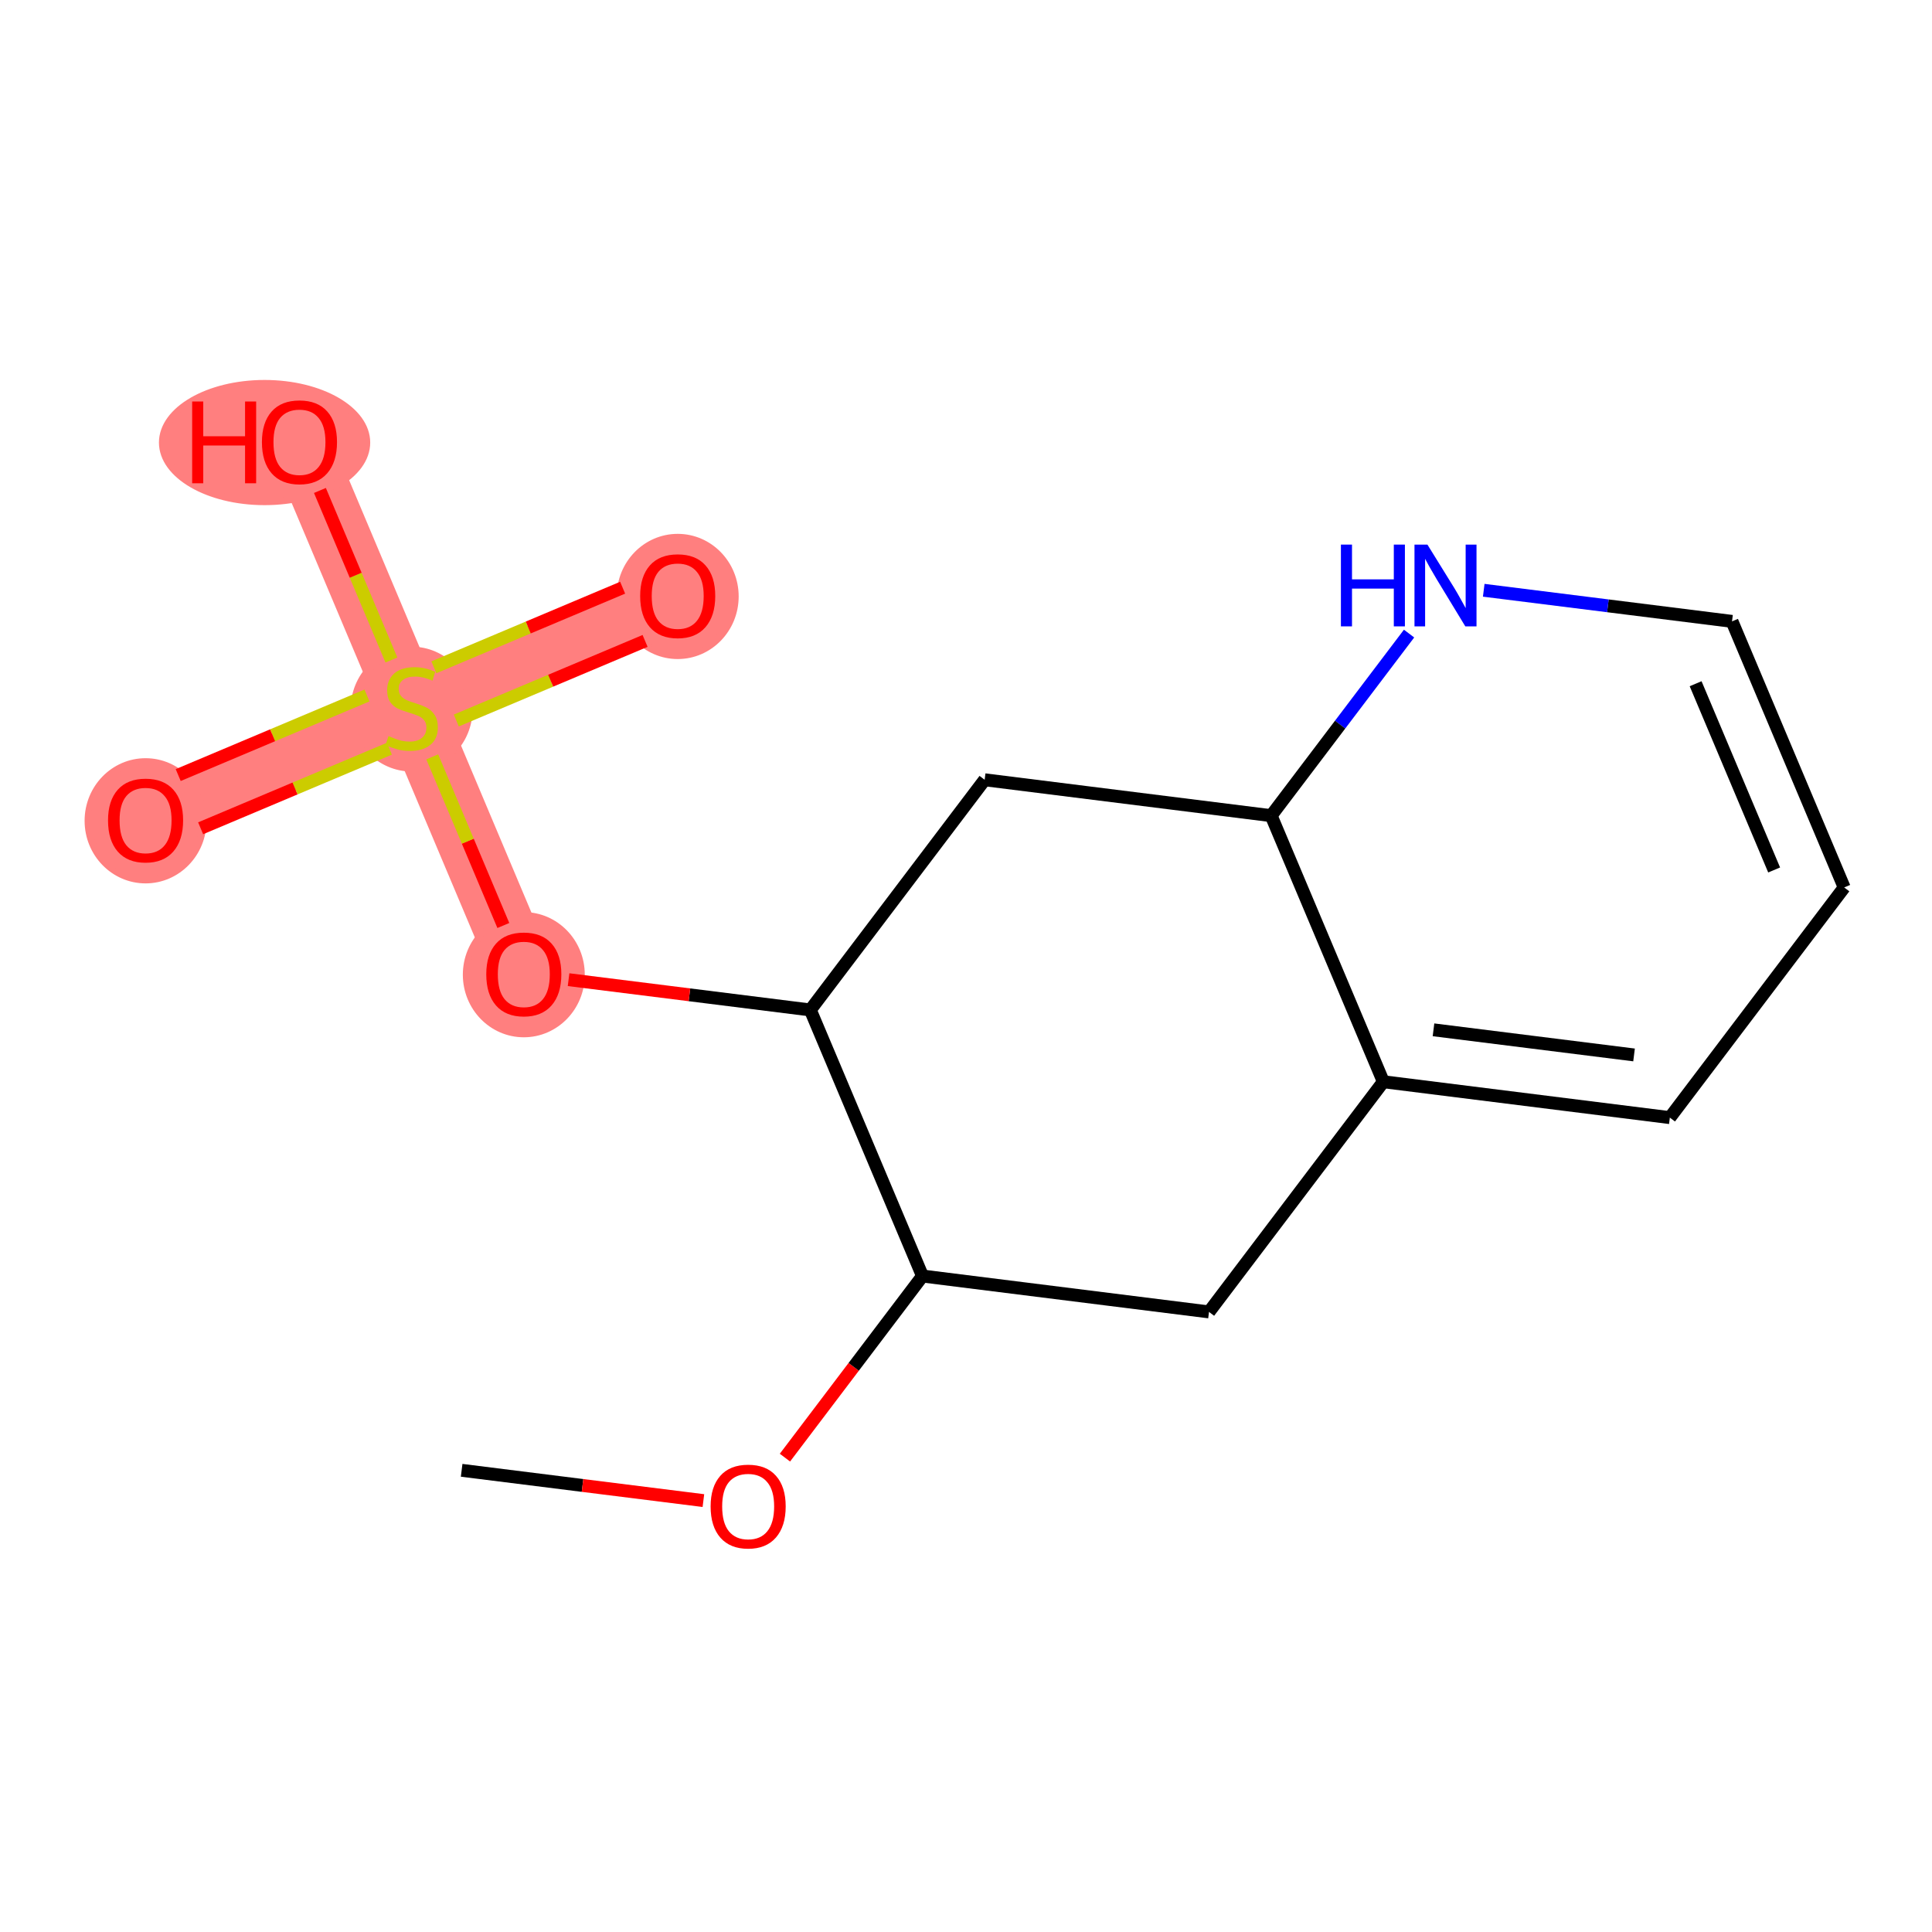 <?xml version='1.0' encoding='iso-8859-1'?>
<svg version='1.1' baseProfile='full'
              xmlns='http://www.w3.org/2000/svg'
                      xmlns:rdkit='http://www.rdkit.org/xml'
                      xmlns:xlink='http://www.w3.org/1999/xlink'
                  xml:space='preserve'
width='300px' height='300px' viewBox='0 0 300 300'>
<!-- END OF HEADER -->
<rect style='opacity:1.0;fill:#FFFFFF;stroke:none' width='300' height='300' x='0' y='0'> </rect>
<rect style='opacity:1.0;fill:#FFFFFF;stroke:none' width='300' height='300' x='0' y='0'> </rect>
<path d='M 81.337,151.252 L 63.919,109.936' style='fill:none;fill-rule:evenodd;stroke:#FF7F7F;stroke-width:9.6px;stroke-linecap:butt;stroke-linejoin:miter;stroke-opacity:1' />
<path d='M 63.919,109.936 L 105.234,92.518' style='fill:none;fill-rule:evenodd;stroke:#FF7F7F;stroke-width:9.6px;stroke-linecap:butt;stroke-linejoin:miter;stroke-opacity:1' />
<path d='M 63.919,109.936 L 22.604,127.355' style='fill:none;fill-rule:evenodd;stroke:#FF7F7F;stroke-width:9.6px;stroke-linecap:butt;stroke-linejoin:miter;stroke-opacity:1' />
<path d='M 63.919,109.936 L 46.501,68.621' style='fill:none;fill-rule:evenodd;stroke:#FF7F7F;stroke-width:9.6px;stroke-linecap:butt;stroke-linejoin:miter;stroke-opacity:1' />
<ellipse cx='81.337' cy='151.35' rx='8.967' ry='9.22'  style='fill:#FF7F7F;fill-rule:evenodd;stroke:#FF7F7F;stroke-width:1.0px;stroke-linecap:butt;stroke-linejoin:miter;stroke-opacity:1' />
<ellipse cx='63.919' cy='110.107' rx='8.967' ry='9.194'  style='fill:#FF7F7F;fill-rule:evenodd;stroke:#FF7F7F;stroke-width:1.0px;stroke-linecap:butt;stroke-linejoin:miter;stroke-opacity:1' />
<ellipse cx='105.234' cy='92.617' rx='8.967' ry='9.22'  style='fill:#FF7F7F;fill-rule:evenodd;stroke:#FF7F7F;stroke-width:1.0px;stroke-linecap:butt;stroke-linejoin:miter;stroke-opacity:1' />
<ellipse cx='22.604' cy='127.453' rx='8.967' ry='9.22'  style='fill:#FF7F7F;fill-rule:evenodd;stroke:#FF7F7F;stroke-width:1.0px;stroke-linecap:butt;stroke-linejoin:miter;stroke-opacity:1' />
<ellipse cx='41.084' cy='68.72' rx='15.903' ry='9.22'  style='fill:#FF7F7F;fill-rule:evenodd;stroke:#FF7F7F;stroke-width:1.0px;stroke-linecap:butt;stroke-linejoin:miter;stroke-opacity:1' />
<path class='bond-0 atom-0 atom-1' d='M 71.684,228.309 L 90.454,230.66' style='fill:none;fill-rule:evenodd;stroke:#000000;stroke-width:2.0px;stroke-linecap:butt;stroke-linejoin:miter;stroke-opacity:1' />
<path class='bond-0 atom-0 atom-1' d='M 90.454,230.66 L 109.223,233.011' style='fill:none;fill-rule:evenodd;stroke:#FF0000;stroke-width:2.0px;stroke-linecap:butt;stroke-linejoin:miter;stroke-opacity:1' />
<path class='bond-1 atom-1 atom-2' d='M 121.885,226.34 L 132.564,212.24' style='fill:none;fill-rule:evenodd;stroke:#FF0000;stroke-width:2.0px;stroke-linecap:butt;stroke-linejoin:miter;stroke-opacity:1' />
<path class='bond-1 atom-1 atom-2' d='M 132.564,212.24 L 143.244,198.14' style='fill:none;fill-rule:evenodd;stroke:#000000;stroke-width:2.0px;stroke-linecap:butt;stroke-linejoin:miter;stroke-opacity:1' />
<path class='bond-2 atom-2 atom-3' d='M 143.244,198.14 L 187.733,203.713' style='fill:none;fill-rule:evenodd;stroke:#000000;stroke-width:2.0px;stroke-linecap:butt;stroke-linejoin:miter;stroke-opacity:1' />
<path class='bond-16 atom-11 atom-2' d='M 125.826,156.825 L 143.244,198.14' style='fill:none;fill-rule:evenodd;stroke:#000000;stroke-width:2.0px;stroke-linecap:butt;stroke-linejoin:miter;stroke-opacity:1' />
<path class='bond-3 atom-3 atom-4' d='M 187.733,203.713 L 214.804,167.971' style='fill:none;fill-rule:evenodd;stroke:#000000;stroke-width:2.0px;stroke-linecap:butt;stroke-linejoin:miter;stroke-opacity:1' />
<path class='bond-4 atom-4 atom-5' d='M 214.804,167.971 L 259.293,173.544' style='fill:none;fill-rule:evenodd;stroke:#000000;stroke-width:2.0px;stroke-linecap:butt;stroke-linejoin:miter;stroke-opacity:1' />
<path class='bond-4 atom-4 atom-5' d='M 222.592,159.909 L 253.734,163.81' style='fill:none;fill-rule:evenodd;stroke:#000000;stroke-width:2.0px;stroke-linecap:butt;stroke-linejoin:miter;stroke-opacity:1' />
<path class='bond-17 atom-9 atom-4' d='M 197.386,126.656 L 214.804,167.971' style='fill:none;fill-rule:evenodd;stroke:#000000;stroke-width:2.0px;stroke-linecap:butt;stroke-linejoin:miter;stroke-opacity:1' />
<path class='bond-5 atom-5 atom-6' d='M 259.293,173.544 L 286.364,137.802' style='fill:none;fill-rule:evenodd;stroke:#000000;stroke-width:2.0px;stroke-linecap:butt;stroke-linejoin:miter;stroke-opacity:1' />
<path class='bond-6 atom-6 atom-7' d='M 286.364,137.802 L 268.946,96.487' style='fill:none;fill-rule:evenodd;stroke:#000000;stroke-width:2.0px;stroke-linecap:butt;stroke-linejoin:miter;stroke-opacity:1' />
<path class='bond-6 atom-6 atom-7' d='M 275.488,135.088 L 263.295,106.168' style='fill:none;fill-rule:evenodd;stroke:#000000;stroke-width:2.0px;stroke-linecap:butt;stroke-linejoin:miter;stroke-opacity:1' />
<path class='bond-7 atom-7 atom-8' d='M 268.946,96.487 L 249.669,94.072' style='fill:none;fill-rule:evenodd;stroke:#000000;stroke-width:2.0px;stroke-linecap:butt;stroke-linejoin:miter;stroke-opacity:1' />
<path class='bond-7 atom-7 atom-8' d='M 249.669,94.072 L 230.393,91.657' style='fill:none;fill-rule:evenodd;stroke:#0000FF;stroke-width:2.0px;stroke-linecap:butt;stroke-linejoin:miter;stroke-opacity:1' />
<path class='bond-8 atom-8 atom-9' d='M 218.799,98.383 L 208.092,112.519' style='fill:none;fill-rule:evenodd;stroke:#0000FF;stroke-width:2.0px;stroke-linecap:butt;stroke-linejoin:miter;stroke-opacity:1' />
<path class='bond-8 atom-8 atom-9' d='M 208.092,112.519 L 197.386,126.656' style='fill:none;fill-rule:evenodd;stroke:#000000;stroke-width:2.0px;stroke-linecap:butt;stroke-linejoin:miter;stroke-opacity:1' />
<path class='bond-9 atom-9 atom-10' d='M 197.386,126.656 L 152.897,121.083' style='fill:none;fill-rule:evenodd;stroke:#000000;stroke-width:2.0px;stroke-linecap:butt;stroke-linejoin:miter;stroke-opacity:1' />
<path class='bond-10 atom-10 atom-11' d='M 152.897,121.083 L 125.826,156.825' style='fill:none;fill-rule:evenodd;stroke:#000000;stroke-width:2.0px;stroke-linecap:butt;stroke-linejoin:miter;stroke-opacity:1' />
<path class='bond-11 atom-11 atom-12' d='M 125.826,156.825 L 107.056,154.473' style='fill:none;fill-rule:evenodd;stroke:#000000;stroke-width:2.0px;stroke-linecap:butt;stroke-linejoin:miter;stroke-opacity:1' />
<path class='bond-11 atom-11 atom-12' d='M 107.056,154.473 L 88.287,152.122' style='fill:none;fill-rule:evenodd;stroke:#FF0000;stroke-width:2.0px;stroke-linecap:butt;stroke-linejoin:miter;stroke-opacity:1' />
<path class='bond-12 atom-12 atom-13' d='M 78.157,143.71 L 72.638,130.617' style='fill:none;fill-rule:evenodd;stroke:#FF0000;stroke-width:2.0px;stroke-linecap:butt;stroke-linejoin:miter;stroke-opacity:1' />
<path class='bond-12 atom-12 atom-13' d='M 72.638,130.617 L 67.118,117.524' style='fill:none;fill-rule:evenodd;stroke:#CCCC00;stroke-width:2.0px;stroke-linecap:butt;stroke-linejoin:miter;stroke-opacity:1' />
<path class='bond-13 atom-13 atom-14' d='M 70.853,111.879 L 85.51,105.7' style='fill:none;fill-rule:evenodd;stroke:#CCCC00;stroke-width:2.0px;stroke-linecap:butt;stroke-linejoin:miter;stroke-opacity:1' />
<path class='bond-13 atom-13 atom-14' d='M 85.51,105.7 L 100.167,99.52' style='fill:none;fill-rule:evenodd;stroke:#FF0000;stroke-width:2.0px;stroke-linecap:butt;stroke-linejoin:miter;stroke-opacity:1' />
<path class='bond-13 atom-13 atom-14' d='M 67.369,103.616 L 82.026,97.437' style='fill:none;fill-rule:evenodd;stroke:#CCCC00;stroke-width:2.0px;stroke-linecap:butt;stroke-linejoin:miter;stroke-opacity:1' />
<path class='bond-13 atom-13 atom-14' d='M 82.026,97.437 L 96.683,91.257' style='fill:none;fill-rule:evenodd;stroke:#FF0000;stroke-width:2.0px;stroke-linecap:butt;stroke-linejoin:miter;stroke-opacity:1' />
<path class='bond-14 atom-13 atom-15' d='M 56.985,107.994 L 42.328,114.173' style='fill:none;fill-rule:evenodd;stroke:#CCCC00;stroke-width:2.0px;stroke-linecap:butt;stroke-linejoin:miter;stroke-opacity:1' />
<path class='bond-14 atom-13 atom-15' d='M 42.328,114.173 L 27.671,120.352' style='fill:none;fill-rule:evenodd;stroke:#FF0000;stroke-width:2.0px;stroke-linecap:butt;stroke-linejoin:miter;stroke-opacity:1' />
<path class='bond-14 atom-13 atom-15' d='M 60.468,116.257 L 45.811,122.436' style='fill:none;fill-rule:evenodd;stroke:#CCCC00;stroke-width:2.0px;stroke-linecap:butt;stroke-linejoin:miter;stroke-opacity:1' />
<path class='bond-14 atom-13 atom-15' d='M 45.811,122.436 L 31.154,128.615' style='fill:none;fill-rule:evenodd;stroke:#FF0000;stroke-width:2.0px;stroke-linecap:butt;stroke-linejoin:miter;stroke-opacity:1' />
<path class='bond-15 atom-13 atom-16' d='M 60.777,102.485 L 55.228,89.321' style='fill:none;fill-rule:evenodd;stroke:#CCCC00;stroke-width:2.0px;stroke-linecap:butt;stroke-linejoin:miter;stroke-opacity:1' />
<path class='bond-15 atom-13 atom-16' d='M 55.228,89.321 L 49.678,76.158' style='fill:none;fill-rule:evenodd;stroke:#FF0000;stroke-width:2.0px;stroke-linecap:butt;stroke-linejoin:miter;stroke-opacity:1' />
<path  class='atom-1' d='M 110.344 233.918
Q 110.344 230.869, 111.851 229.165
Q 113.357 227.461, 116.173 227.461
Q 118.989 227.461, 120.495 229.165
Q 122.002 230.869, 122.002 233.918
Q 122.002 237.002, 120.477 238.76
Q 118.953 240.5, 116.173 240.5
Q 113.375 240.5, 111.851 238.76
Q 110.344 237.02, 110.344 233.918
M 116.173 239.065
Q 118.11 239.065, 119.15 237.774
Q 120.208 236.464, 120.208 233.918
Q 120.208 231.425, 119.15 230.169
Q 118.11 228.896, 116.173 228.896
Q 114.236 228.896, 113.178 230.151
Q 112.138 231.407, 112.138 233.918
Q 112.138 236.482, 113.178 237.774
Q 114.236 239.065, 116.173 239.065
' fill='#FF0000'/>
<path  class='atom-8' d='M 208.217 84.565
L 209.938 84.565
L 209.938 89.963
L 216.431 89.963
L 216.431 84.565
L 218.153 84.565
L 218.153 97.262
L 216.431 97.262
L 216.431 91.398
L 209.938 91.398
L 209.938 97.262
L 208.217 97.262
L 208.217 84.565
' fill='#0000FF'/>
<path  class='atom-8' d='M 221.65 84.565
L 225.811 91.29
Q 226.223 91.954, 226.887 93.155
Q 227.55 94.357, 227.586 94.429
L 227.586 84.565
L 229.272 84.565
L 229.272 97.262
L 227.532 97.262
L 223.067 89.909
Q 222.547 89.048, 221.991 88.062
Q 221.453 87.076, 221.291 86.771
L 221.291 97.262
L 219.641 97.262
L 219.641 84.565
L 221.65 84.565
' fill='#0000FF'/>
<path  class='atom-12' d='M 75.508 151.287
Q 75.508 148.239, 77.015 146.535
Q 78.521 144.831, 81.337 144.831
Q 84.153 144.831, 85.659 146.535
Q 87.166 148.239, 87.166 151.287
Q 87.166 154.372, 85.641 156.13
Q 84.117 157.869, 81.337 157.869
Q 78.539 157.869, 77.015 156.13
Q 75.508 154.39, 75.508 151.287
M 81.337 156.435
Q 83.274 156.435, 84.314 155.143
Q 85.372 153.834, 85.372 151.287
Q 85.372 148.794, 84.314 147.539
Q 83.274 146.266, 81.337 146.266
Q 79.4 146.266, 78.342 147.521
Q 77.302 148.777, 77.302 151.287
Q 77.302 153.852, 78.342 155.143
Q 79.4 156.435, 81.337 156.435
' fill='#FF0000'/>
<path  class='atom-13' d='M 60.332 114.295
Q 60.475 114.348, 61.067 114.599
Q 61.659 114.851, 62.305 115.012
Q 62.968 115.155, 63.614 115.155
Q 64.816 115.155, 65.515 114.582
Q 66.214 113.99, 66.214 112.967
Q 66.214 112.268, 65.856 111.838
Q 65.515 111.407, 64.977 111.174
Q 64.439 110.941, 63.542 110.672
Q 62.412 110.331, 61.731 110.008
Q 61.067 109.685, 60.583 109.004
Q 60.117 108.322, 60.117 107.174
Q 60.117 105.578, 61.193 104.592
Q 62.287 103.605, 64.439 103.605
Q 65.91 103.605, 67.578 104.305
L 67.165 105.686
Q 65.641 105.058, 64.493 105.058
Q 63.255 105.058, 62.574 105.578
Q 61.892 106.08, 61.91 106.959
Q 61.91 107.641, 62.251 108.053
Q 62.61 108.466, 63.112 108.699
Q 63.632 108.932, 64.493 109.201
Q 65.641 109.56, 66.322 109.919
Q 67.004 110.277, 67.488 111.013
Q 67.99 111.73, 67.99 112.967
Q 67.99 114.725, 66.806 115.676
Q 65.641 116.608, 63.686 116.608
Q 62.556 116.608, 61.695 116.357
Q 60.852 116.124, 59.848 115.711
L 60.332 114.295
' fill='#CCCC00'/>
<path  class='atom-14' d='M 99.405 92.554
Q 99.405 89.505, 100.912 87.802
Q 102.418 86.098, 105.234 86.098
Q 108.05 86.098, 109.556 87.802
Q 111.063 89.505, 111.063 92.554
Q 111.063 95.639, 109.538 97.397
Q 108.014 99.136, 105.234 99.136
Q 102.436 99.136, 100.912 97.397
Q 99.405 95.657, 99.405 92.554
M 105.234 97.701
Q 107.171 97.701, 108.211 96.41
Q 109.269 95.101, 109.269 92.554
Q 109.269 90.061, 108.211 88.806
Q 107.171 87.532, 105.234 87.532
Q 103.297 87.532, 102.239 88.788
Q 101.199 90.043, 101.199 92.554
Q 101.199 95.119, 102.239 96.41
Q 103.297 97.701, 105.234 97.701
' fill='#FF0000'/>
<path  class='atom-15' d='M 16.775 127.39
Q 16.775 124.341, 18.281 122.638
Q 19.788 120.934, 22.604 120.934
Q 25.419 120.934, 26.926 122.638
Q 28.433 124.341, 28.433 127.39
Q 28.433 130.475, 26.908 132.233
Q 25.384 133.972, 22.604 133.972
Q 19.806 133.972, 18.281 132.233
Q 16.775 130.493, 16.775 127.39
M 22.604 132.538
Q 24.541 132.538, 25.581 131.246
Q 26.639 129.937, 26.639 127.39
Q 26.639 124.897, 25.581 123.642
Q 24.541 122.369, 22.604 122.369
Q 20.667 122.369, 19.609 123.624
Q 18.568 124.88, 18.568 127.39
Q 18.568 129.955, 19.609 131.246
Q 20.667 132.538, 22.604 132.538
' fill='#FF0000'/>
<path  class='atom-16' d='M 29.839 62.344
L 31.561 62.344
L 31.561 67.743
L 38.053 67.743
L 38.053 62.344
L 39.775 62.344
L 39.775 75.042
L 38.053 75.042
L 38.053 69.177
L 31.561 69.177
L 31.561 75.042
L 29.839 75.042
L 29.839 62.344
' fill='#FF0000'/>
<path  class='atom-16' d='M 40.672 68.657
Q 40.672 65.608, 42.178 63.904
Q 43.685 62.201, 46.501 62.201
Q 49.316 62.201, 50.823 63.904
Q 52.33 65.608, 52.33 68.657
Q 52.33 71.742, 50.805 73.5
Q 49.281 75.239, 46.501 75.239
Q 43.703 75.239, 42.178 73.5
Q 40.672 71.76, 40.672 68.657
M 46.501 73.805
Q 48.438 73.805, 49.478 72.513
Q 50.536 71.204, 50.536 68.657
Q 50.536 66.164, 49.478 64.909
Q 48.438 63.636, 46.501 63.636
Q 44.564 63.636, 43.506 64.891
Q 42.465 66.146, 42.465 68.657
Q 42.465 71.222, 43.506 72.513
Q 44.564 73.805, 46.501 73.805
' fill='#FF0000'/>
</svg>
